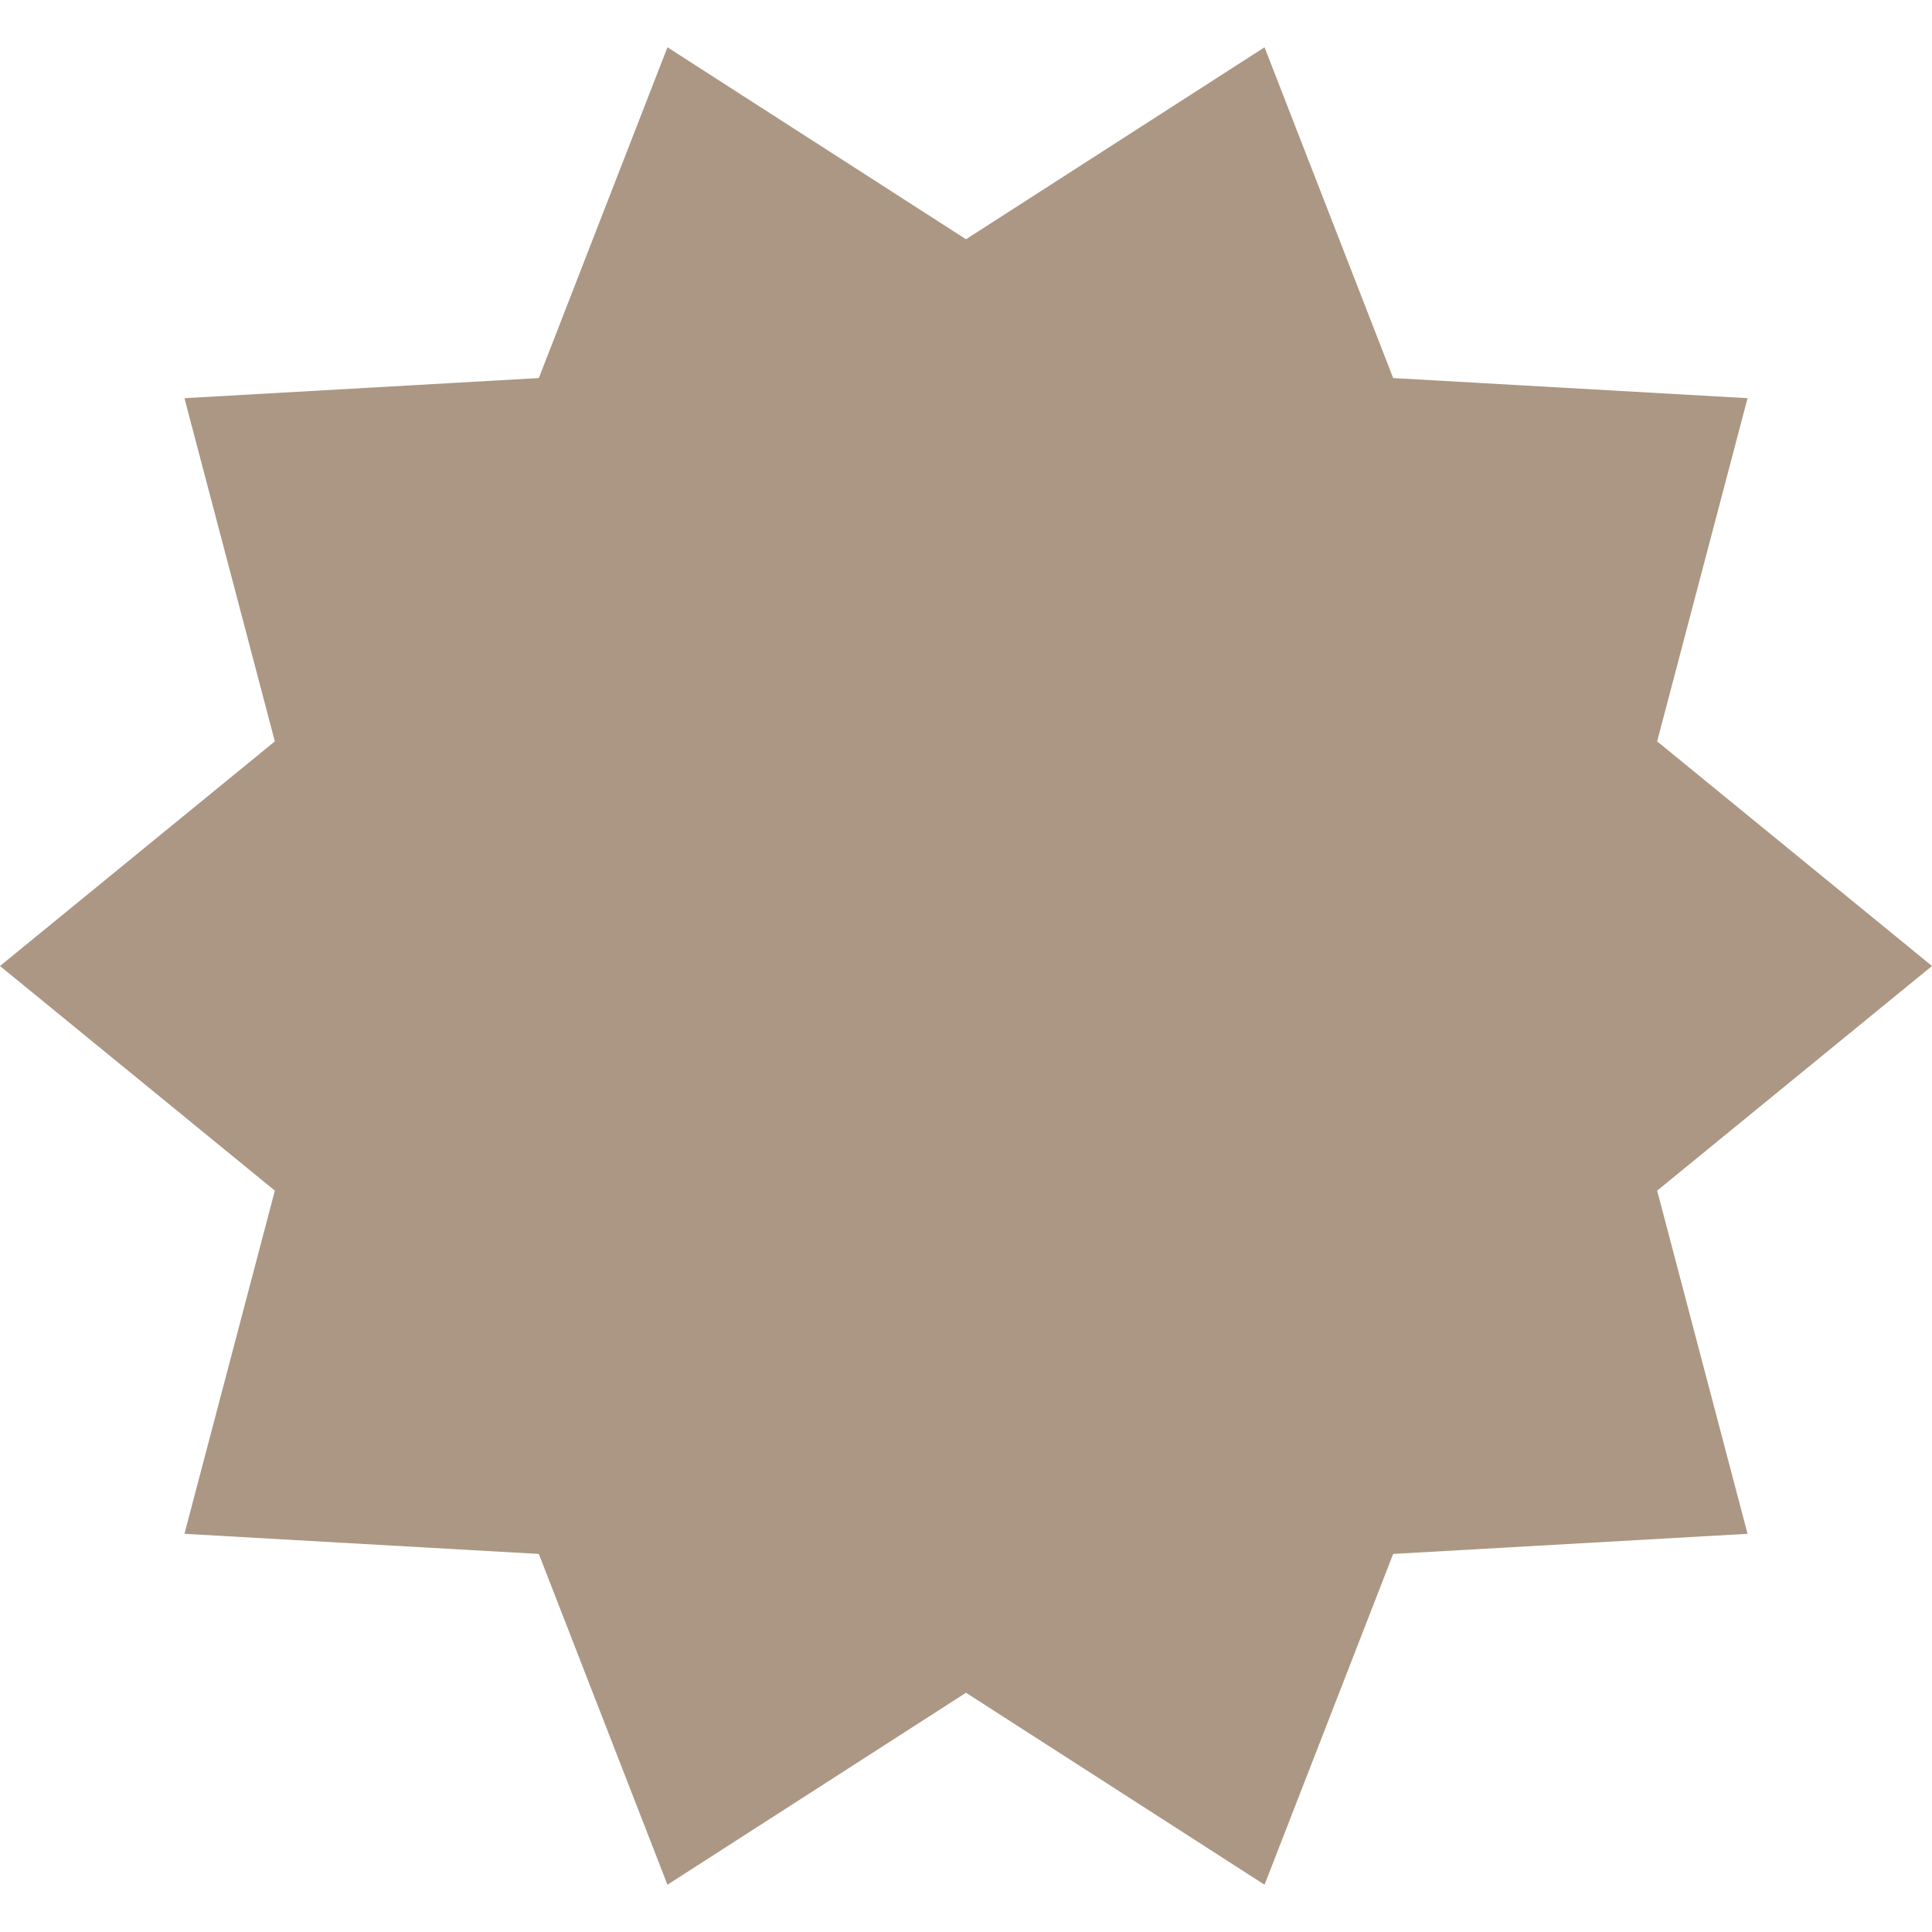 <?xml version="1.0" encoding="UTF-8"?> <svg xmlns="http://www.w3.org/2000/svg" width="19" height="19" viewBox="0 0 19 19" fill="none"> <path fill-rule="evenodd" clip-rule="evenodd" d="M9.5 16.647L6.564 18.535L5.299 15.282L1.814 15.084L2.703 11.709L0 9.5L2.703 7.291L1.814 3.916L5.299 3.718L6.564 0.465L9.5 2.353L12.436 0.465L13.701 3.718L17.186 3.916L16.297 7.291L19 9.5L16.297 11.709L17.186 15.084L13.701 15.282L12.436 18.535L9.5 16.647Z" fill="#AB9783"></path> </svg> 